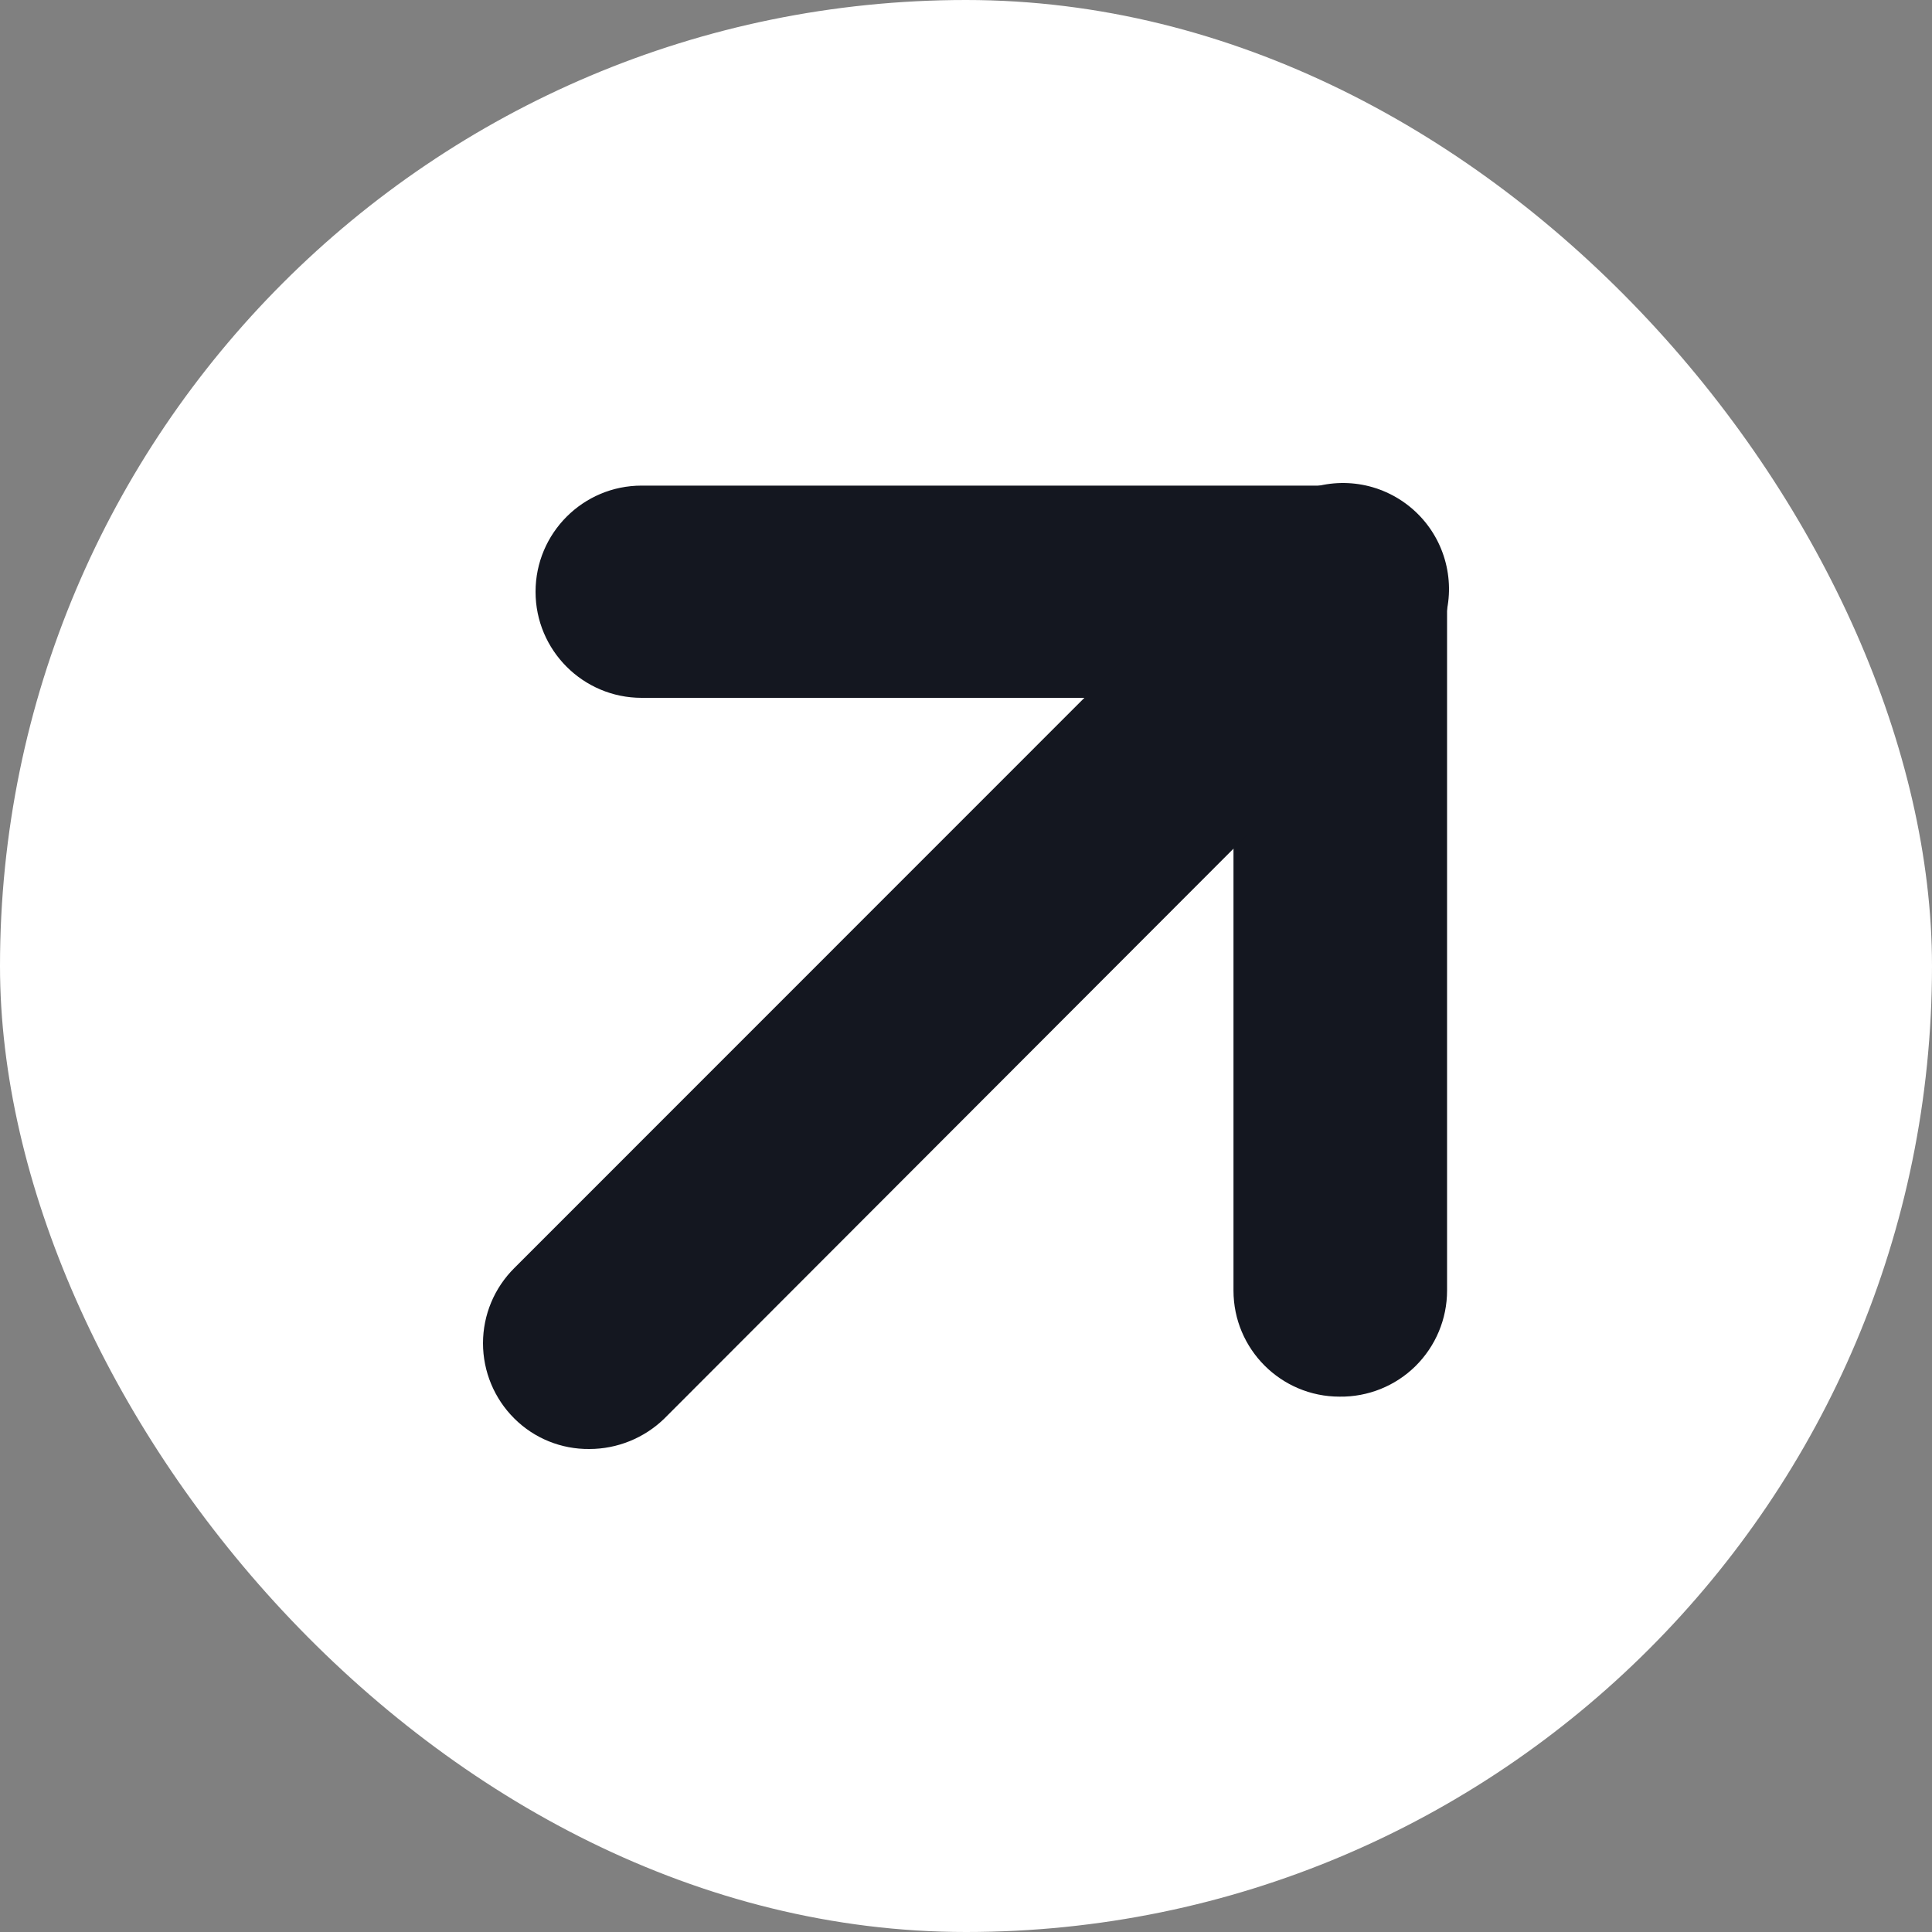 <?xml version="1.0" encoding="UTF-8"?> <svg xmlns="http://www.w3.org/2000/svg" width="20" height="20" viewBox="0 0 20 20" fill="none"><rect x="0" y="0" width="20" height="20" fill="#808080" stroke="none"/><rect width="20" height="20" rx="10" fill="white"></rect><path d="M13.867 13.909C13.564 13.909 13.318 13.663 13.318 13.36V6.675H6.642C6.339 6.675 6.093 6.429 6.093 6.126C6.093 5.822 6.339 5.577 6.642 5.577H13.875C14.019 5.574 14.159 5.629 14.262 5.73C14.367 5.835 14.425 5.978 14.424 6.126V13.36C14.426 13.507 14.367 13.649 14.262 13.753C14.157 13.857 14.015 13.913 13.867 13.909Z" fill="#141720"></path><path d="M6.101 14.451C5.956 14.453 5.816 14.398 5.713 14.297C5.608 14.194 5.548 14.053 5.548 13.905C5.548 13.758 5.608 13.617 5.713 13.514L13.487 5.738C13.623 5.591 13.83 5.53 14.024 5.58C14.219 5.63 14.37 5.782 14.42 5.976C14.47 6.171 14.409 6.377 14.262 6.514L6.489 14.297C6.384 14.396 6.245 14.451 6.101 14.451Z" fill="#141720"></path><path d="M13.867 14.458C13.261 14.458 12.769 13.966 12.769 13.36V7.224H6.642C6.036 7.224 5.544 6.732 5.544 6.126C5.544 5.519 6.036 5.027 6.642 5.027H13.882C14.175 5.021 14.458 5.135 14.665 5.342C14.872 5.55 14.986 5.833 14.98 6.126V13.36C14.98 13.654 14.862 13.935 14.653 14.142C14.444 14.348 14.161 14.462 13.867 14.458Z" fill="#141720"></path><path d="M6.101 15C5.81 15.003 5.531 14.89 5.325 14.685C5.117 14.479 5 14.198 5 13.905C5 13.612 5.117 13.332 5.325 13.126L13.099 5.35C13.372 5.056 13.785 4.935 14.174 5.034C14.563 5.134 14.867 5.437 14.966 5.827C15.065 6.216 14.944 6.628 14.65 6.902L6.877 14.685C6.669 14.887 6.39 15 6.101 15Z" fill="#141720"></path></svg> 
